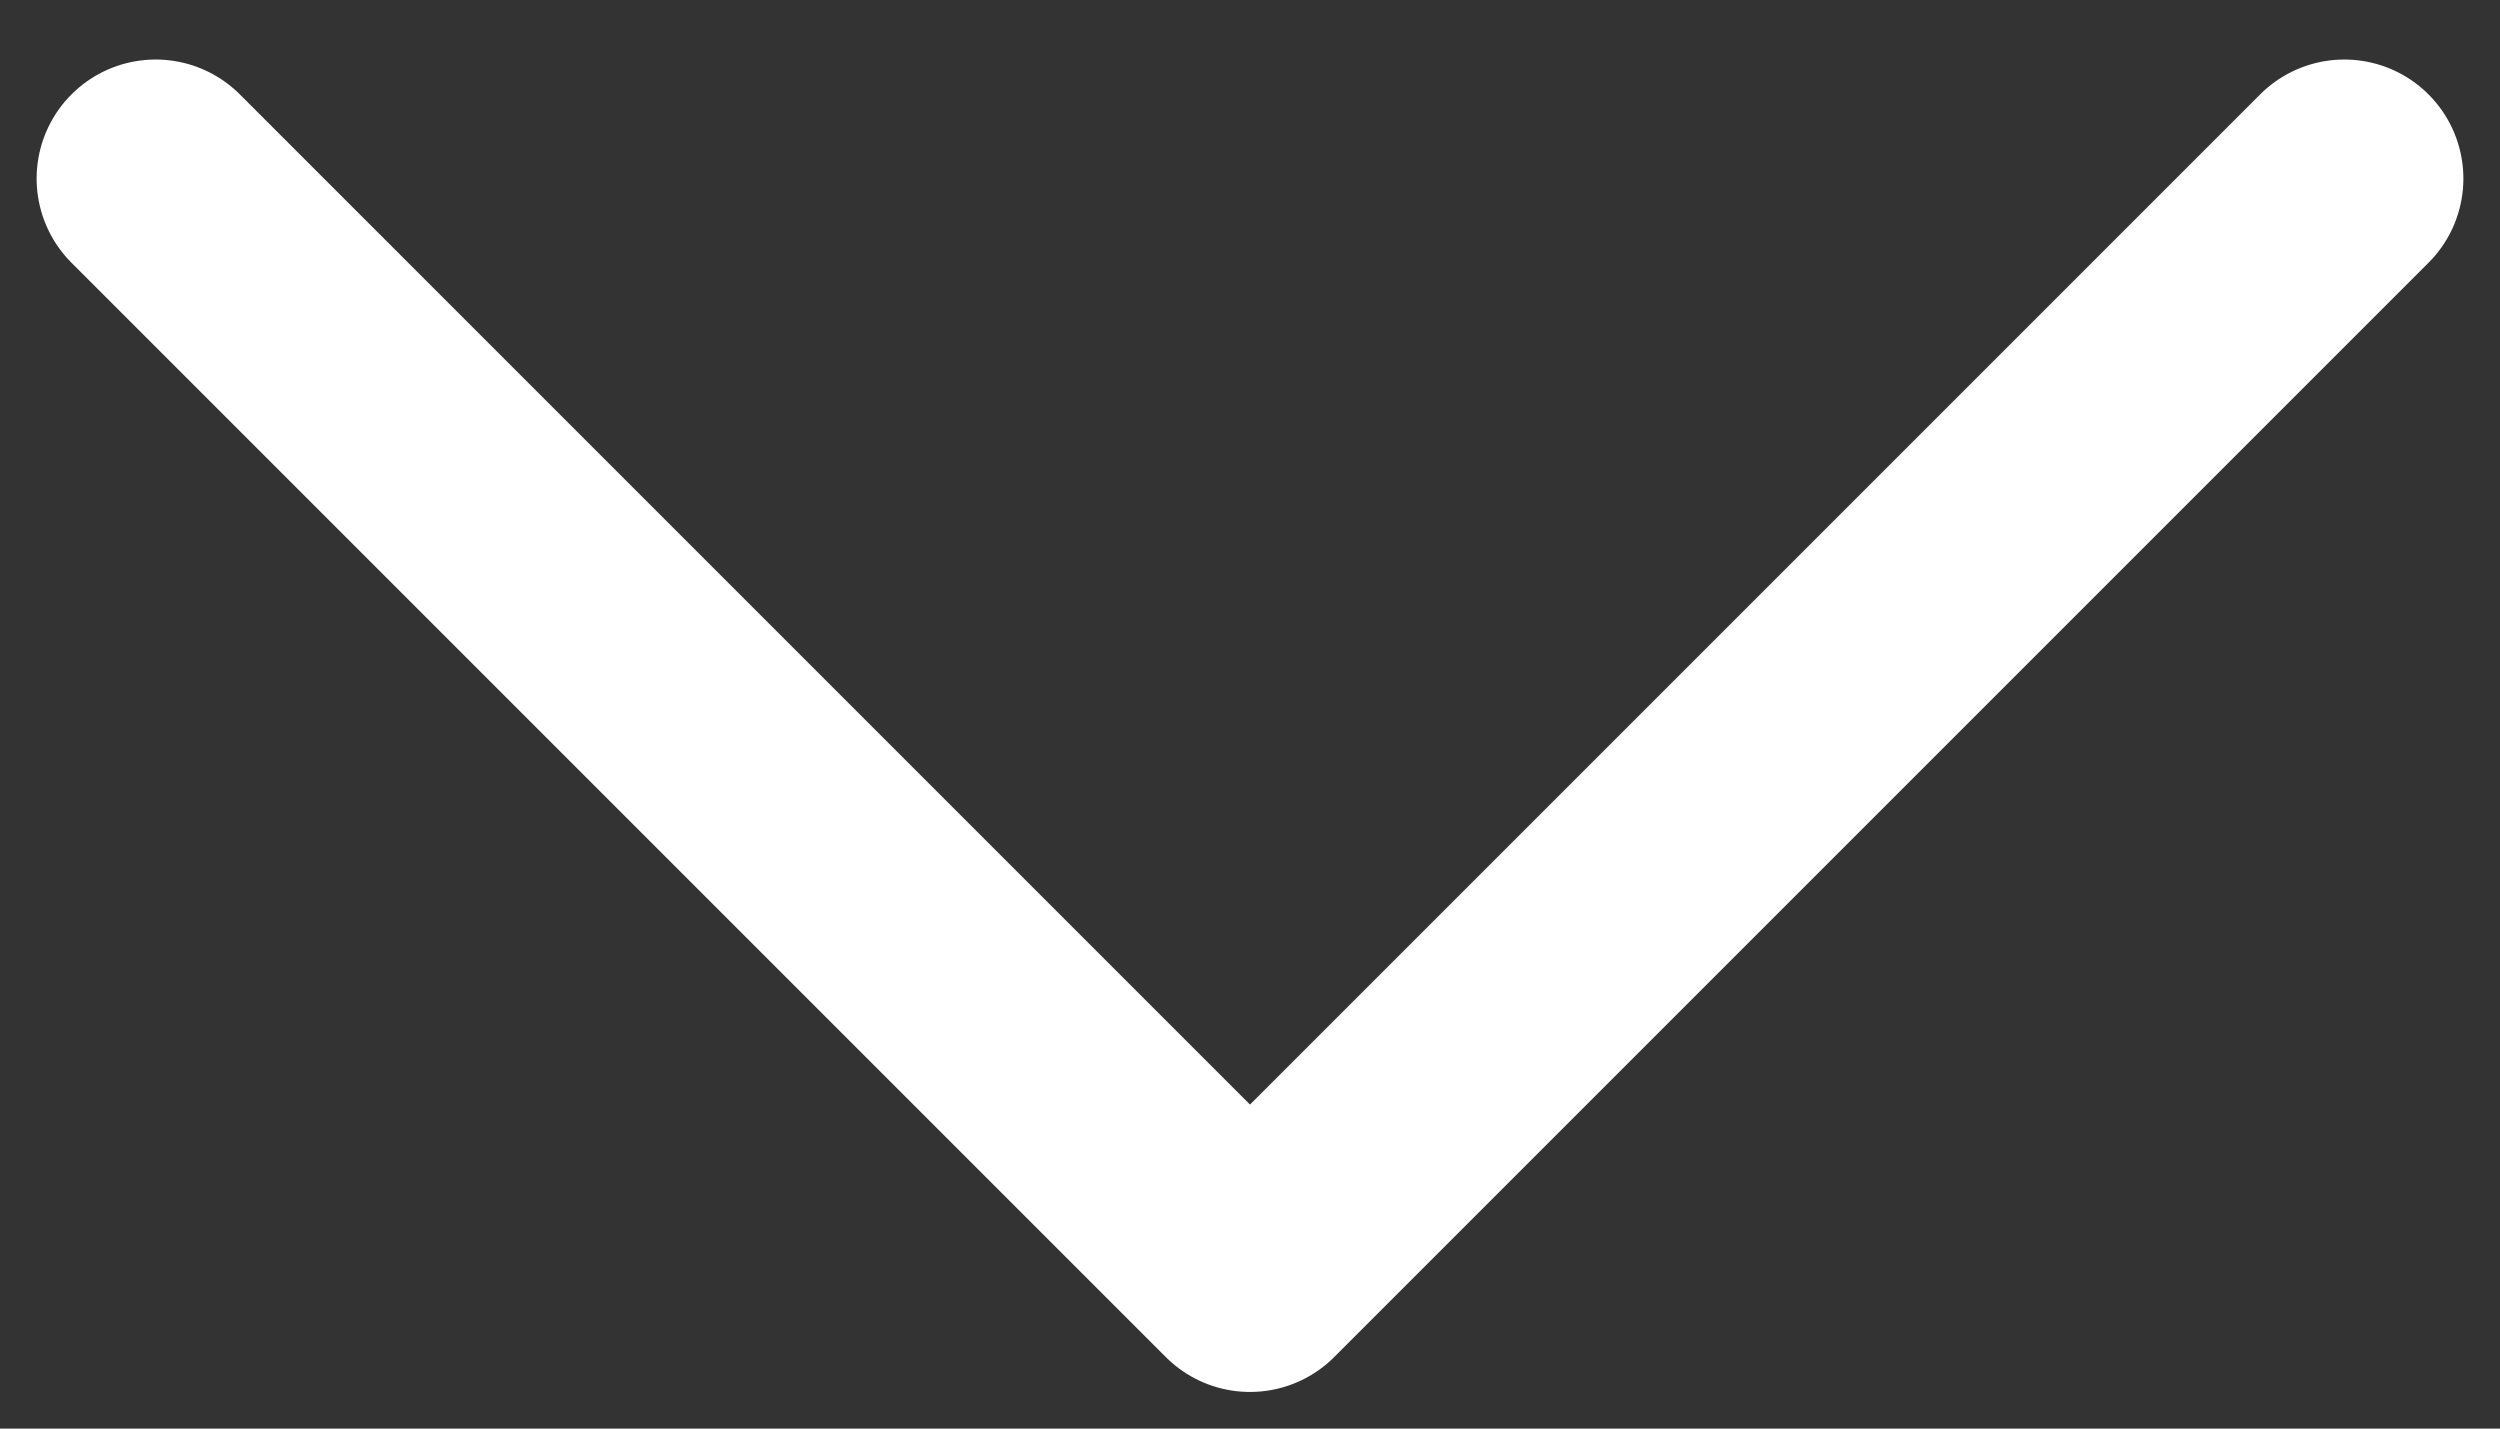 <?xml version="1.0" encoding="UTF-8"?>
<svg width="21px" height="12px" viewBox="0 0 21 12" version="1.1" xmlns="http://www.w3.org/2000/svg" xmlns:xlink="http://www.w3.org/1999/xlink">
    <rect x="0" y="0" width="21" height="12" fill="#333333" stroke="none"/>
    <title>Path Copy 3</title>
    <g id="Page-1" stroke="none" stroke-width="1" fill="none" fill-rule="evenodd" stroke-linecap="round" stroke-linejoin="round">
        <g id="Hang-Lung-Select-Mall" transform="translate(-320, -827)" stroke="#FFFFFF" stroke-width="2">
            <polyline id="Path-Copy-3" transform="translate(330.5, 828.5) scale(1, -1) rotate(-45) translate(-330.5, -828.5) " points="324 822 337 822 337 835"></polyline>
        </g>
    </g>
</svg>